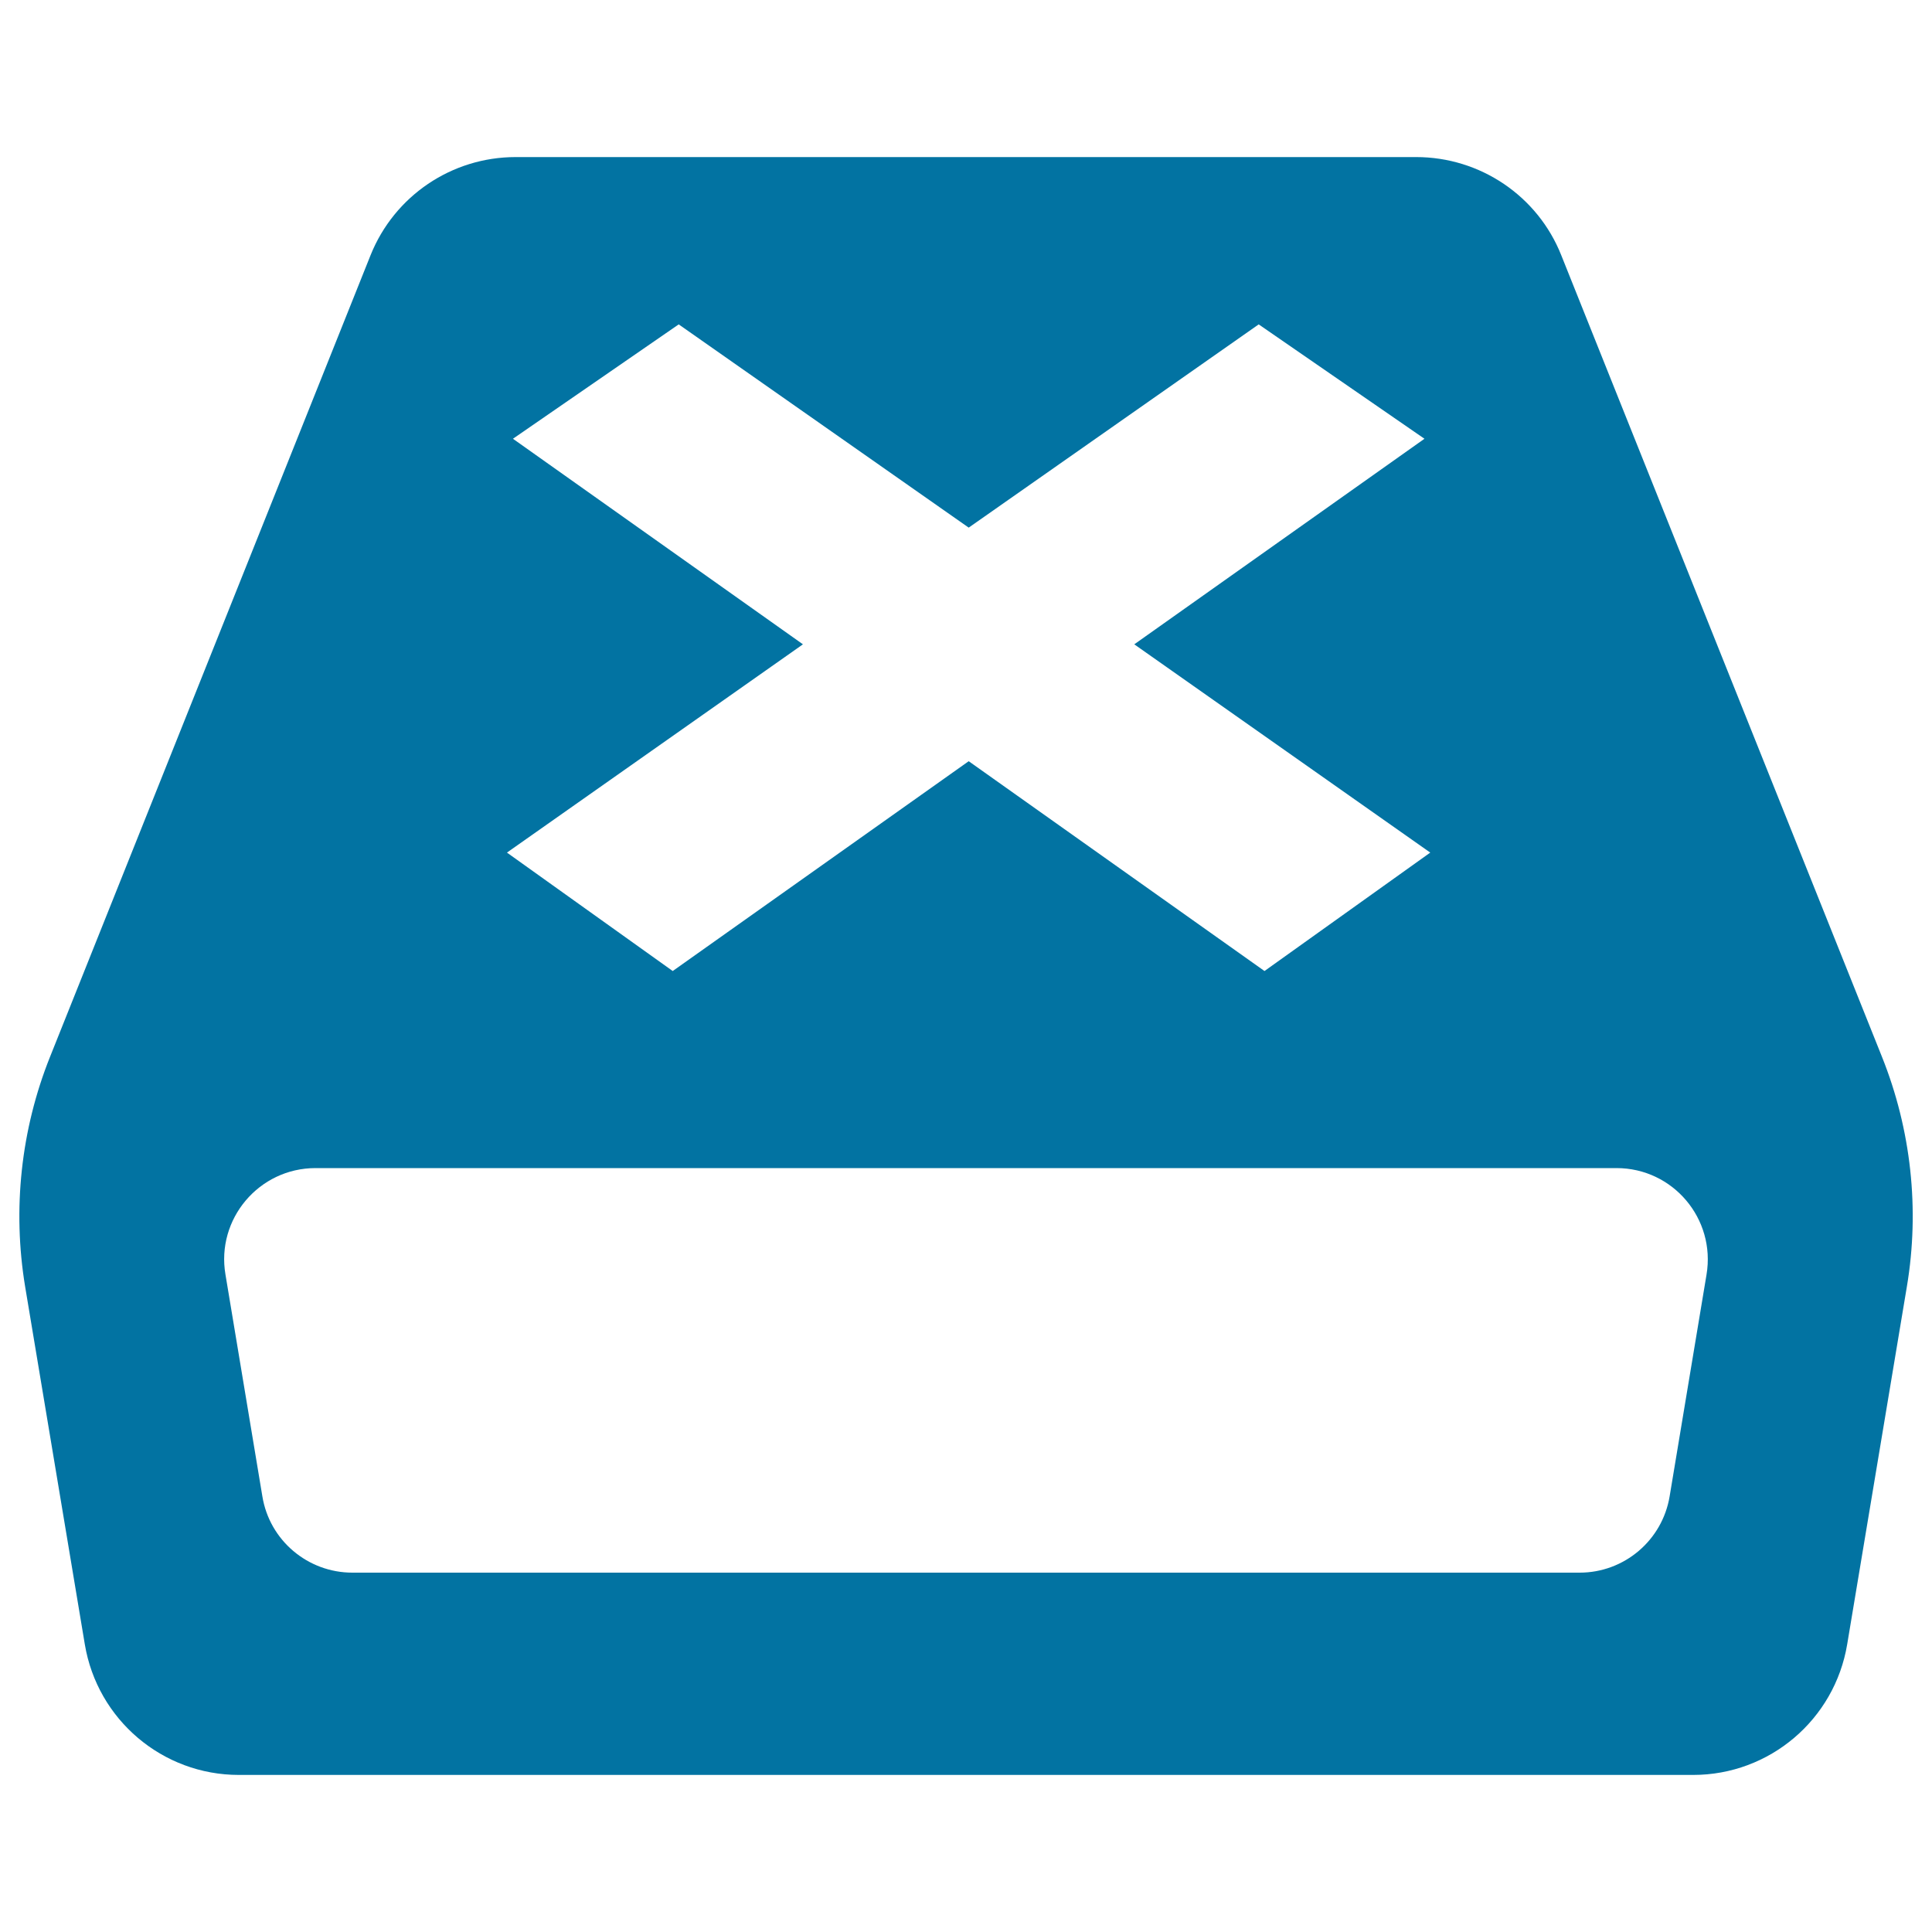 <svg xmlns="http://www.w3.org/2000/svg" viewBox="0 0 1000 1000" style="fill:#0273a2">
<title>Uninstall SVG icon</title>
<g><path d="M974.1,547l-166-414.9c-12.2-30.7-42-50.8-75.1-50.8H266.9c-33.1,0-62.8,20.1-75.1,50.8L25.9,547C10.8,584.7,6.4,625.9,13,665.9l30.9,185.2c6.5,39,40.2,67.6,79.7,67.6h752.8c39.5,0,73.2-28.6,79.7-67.6l30.9-185.2C993.7,625.9,989.2,584.7,974.1,547L974.1,547z M265.5,227.1l85.8-59.2l150.1,105.2l150.1-105.2l85.8,59.2L587.1,333.5l153.2,107.8l-85.8,61.3L501.4,394L348.2,502.6l-85.8-61.3l153.2-107.8L265.5,227.1L265.5,227.1z M864.2,774.5c-3.8,22.8-23.5,39.5-46.6,39.5H182.4c-23.1,0-42.9-16.7-46.6-39.5l-19.1-114.8c-4.9-28.8,17.4-55.1,46.6-55.1h673.4c29.2,0,51.4,26.2,46.6,55.1L864.2,774.5z"/></g>
</svg>